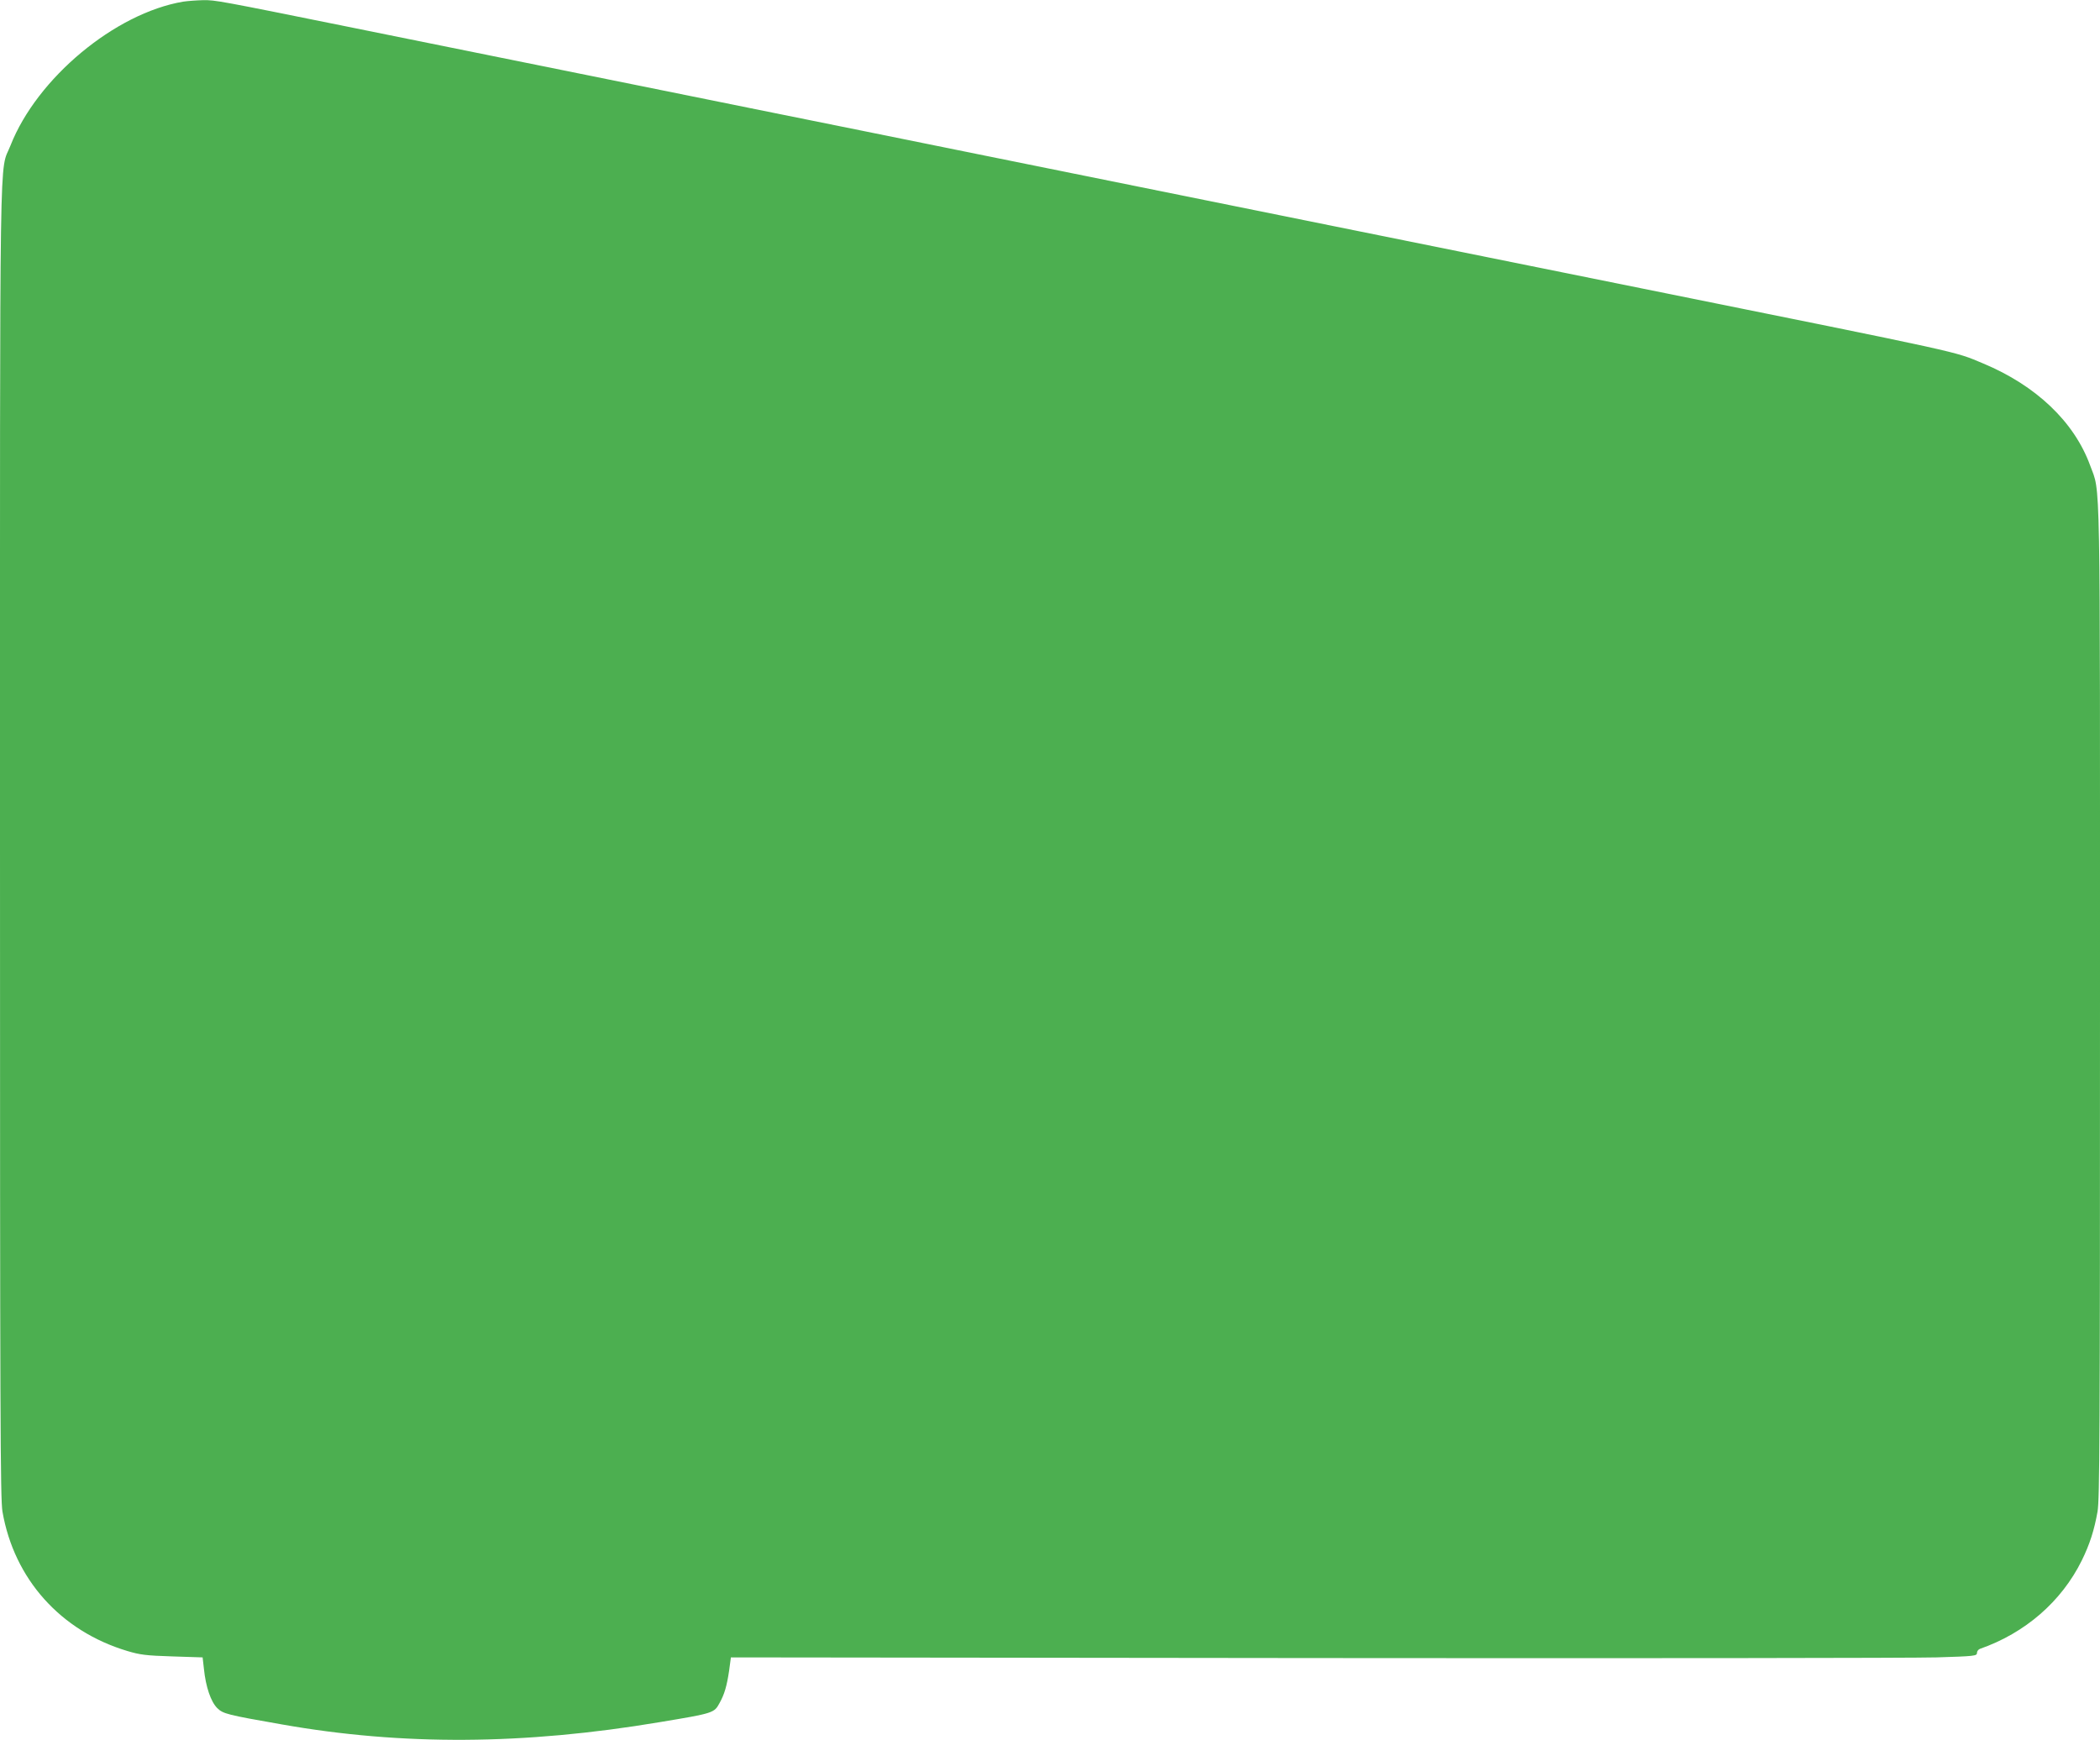 <?xml version="1.0" standalone="no"?>
<!DOCTYPE svg PUBLIC "-//W3C//DTD SVG 20010904//EN"
 "http://www.w3.org/TR/2001/REC-SVG-20010904/DTD/svg10.dtd">
<svg version="1.0" xmlns="http://www.w3.org/2000/svg"
 width="1280pt" height="1061pt" viewBox="0 0 1280 1061"
 preserveAspectRatio="xMidYMid meet">
<g transform="translate(0,1061) scale(0.1,-0.1)"
fill="#4caf50" stroke="none">
<path d="M1117 10600 c-416 -70 -892 -467 -1053 -877 -69 -177 -64 187 -64
-4236 0 -3544 2 -4015 15 -4093 71 -411 354 -728 761 -850 77 -23 113 -28 274
-33 l185 -6 8 -70 c11 -109 42 -200 81 -239 36 -35 59 -41 396 -100 731 -129
1472 -125 2300 14 331 55 333 56 366 117 30 54 44 103 58 196 l11 82 3550 -4
c1953 -2 3661 0 3798 4 233 7 247 9 247 27 0 10 8 21 18 25 275 96 497 288
621 539 49 100 76 185 96 298 13 78 15 446 15 3106 0 3314 4 3096 -60 3272
-97 266 -329 487 -652 622 -182 76 -83 54 -2078 457 -272 55 -693 140 -935
189 -242 49 -663 134 -935 189 -1064 215 -1413 286 -2180 441 -437 89 -993
201 -1235 250 -242 49 -620 125 -840 170 -220 44 -620 125 -890 180 -269 54
-647 131 -840 170 -826 167 -842 170 -917 169 -40 -1 -95 -5 -121 -9z"/>
</g>
</svg>
